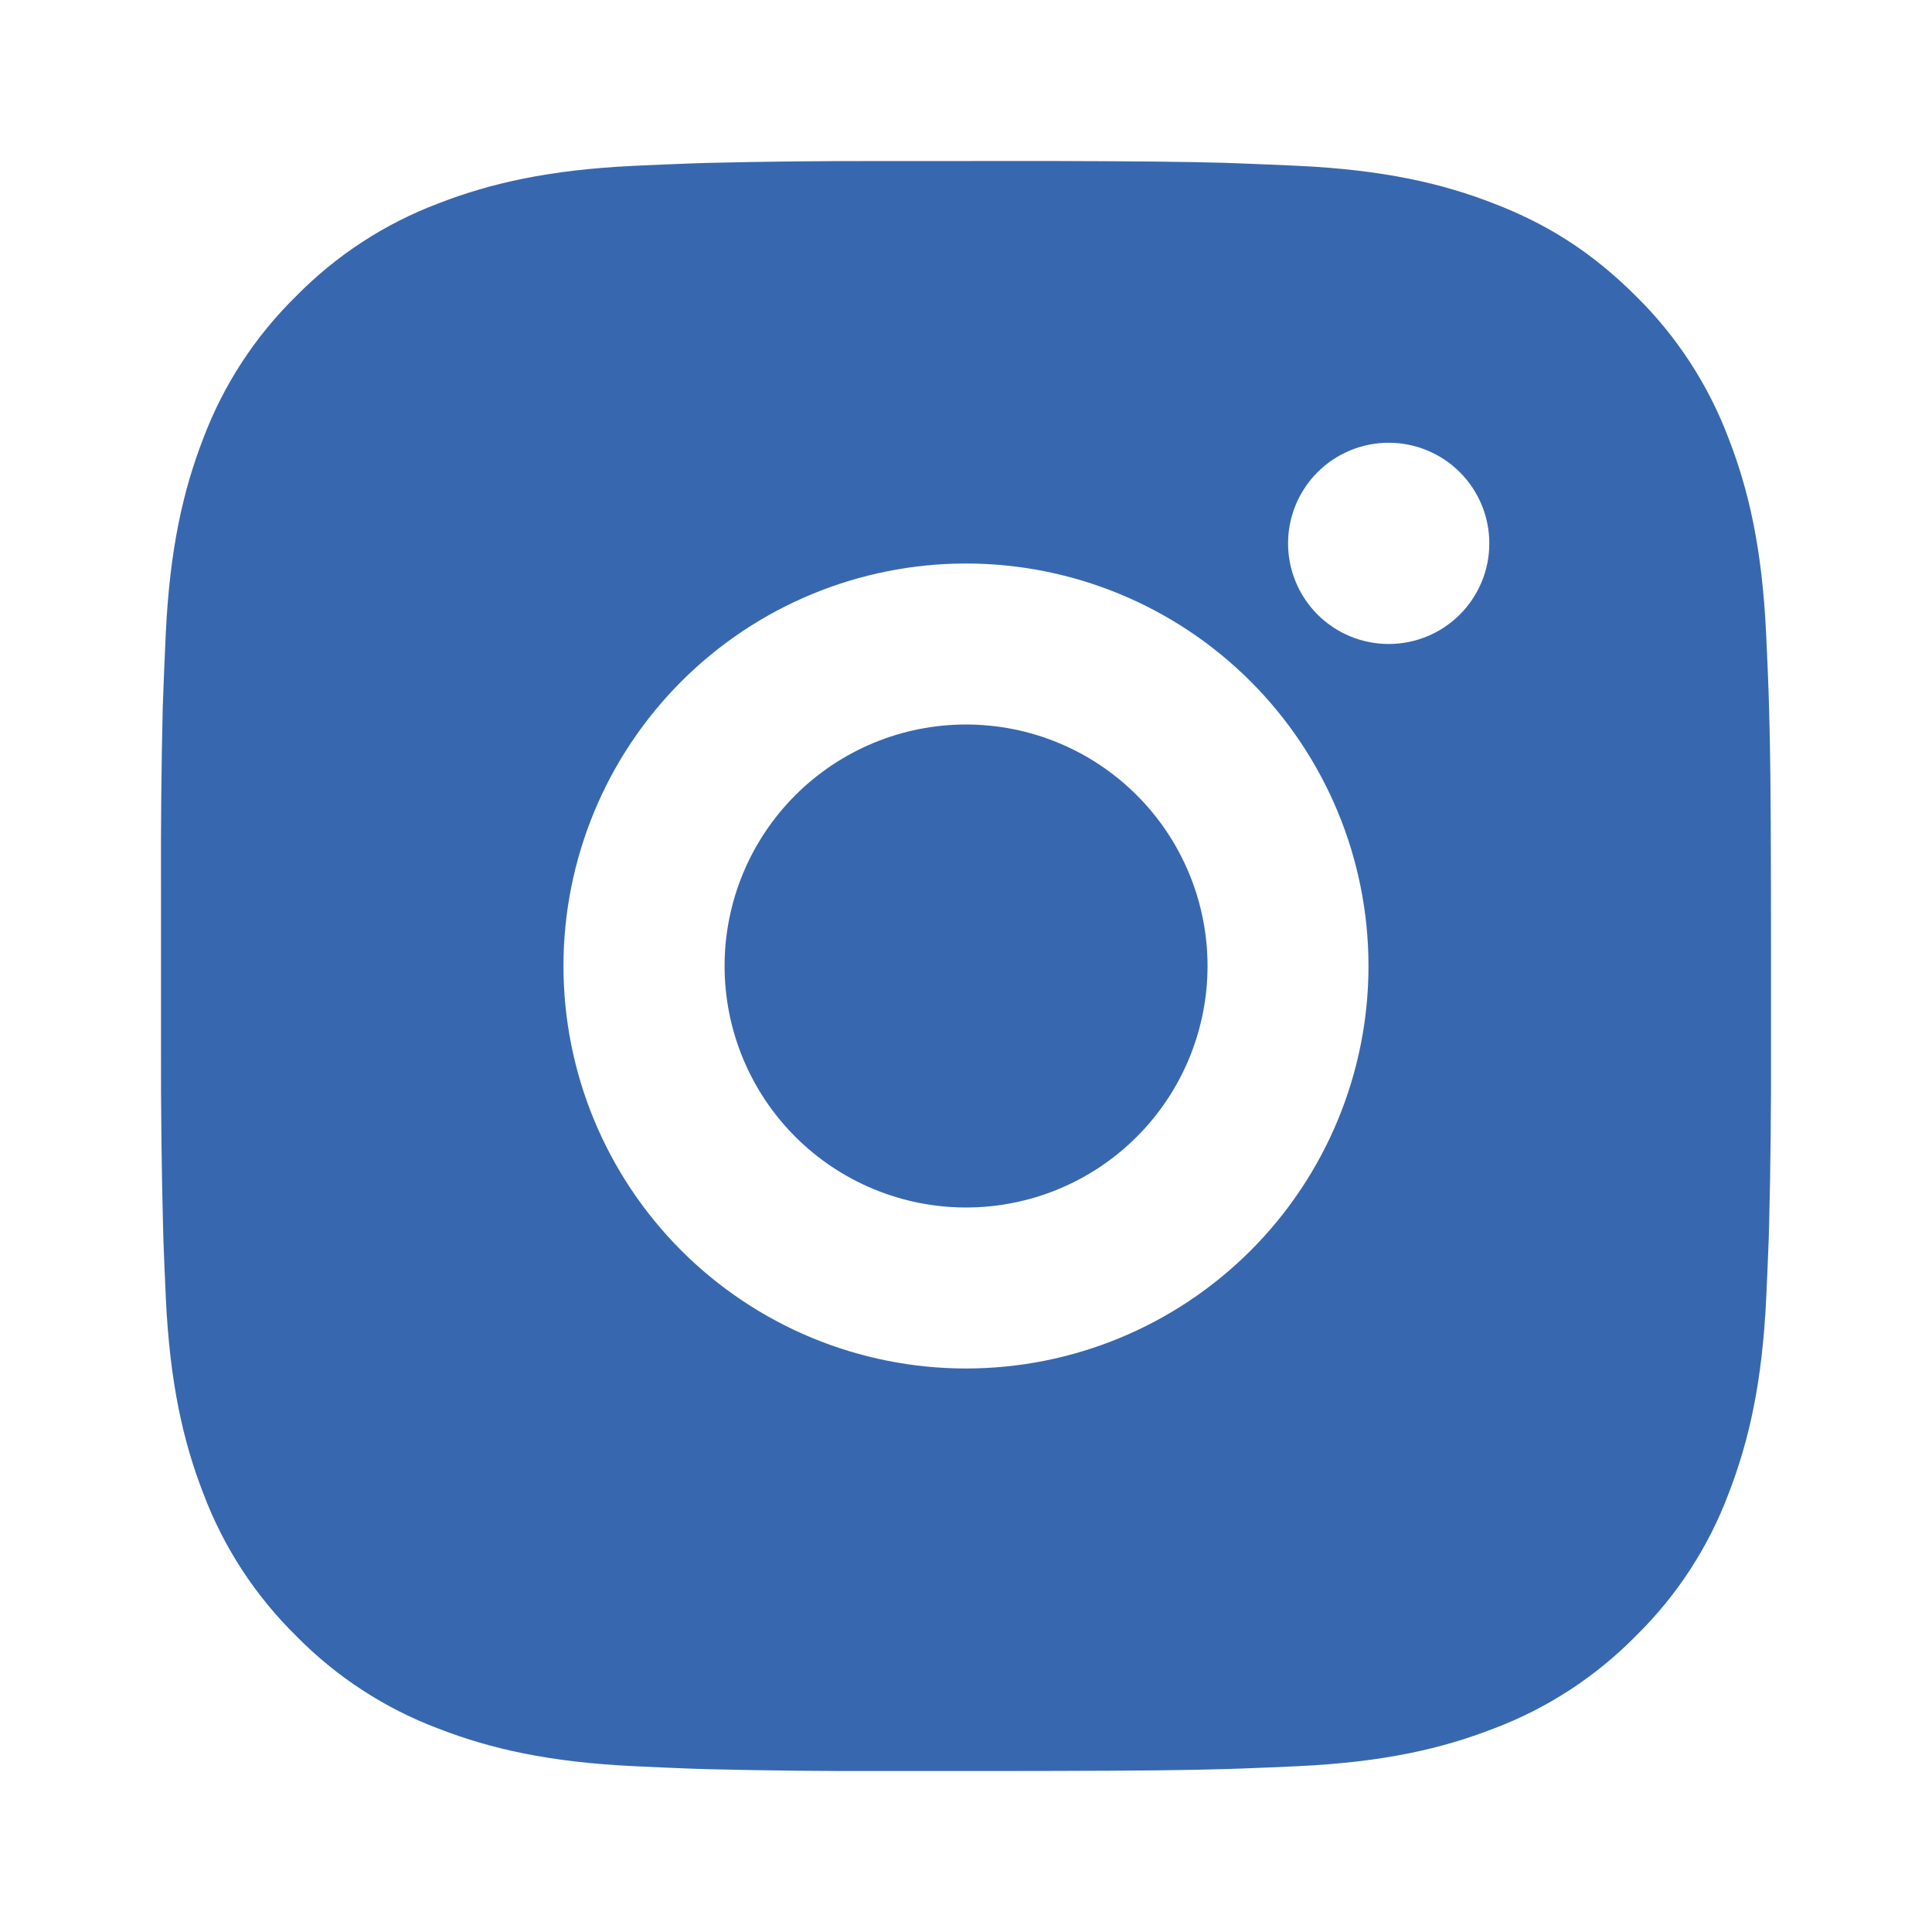 <svg width="46" height="46" viewBox="0 0 46 46" fill="none" xmlns="http://www.w3.org/2000/svg">
<g id="ri:instagram-fill">
<path id="Vector" d="M24.97 3.833C27.126 3.839 28.221 3.851 29.166 3.877L29.538 3.891C29.967 3.906 30.39 3.925 30.902 3.948C32.942 4.044 34.333 4.366 35.554 4.84C36.819 5.326 37.885 5.986 38.95 7.049C39.925 8.008 40.679 9.167 41.16 10.446C41.634 11.667 41.956 13.058 42.051 15.1C42.075 15.609 42.094 16.033 42.109 16.464L42.12 16.836C42.149 17.779 42.161 18.873 42.165 21.03L42.166 22.459V24.97C42.171 26.368 42.157 27.766 42.122 29.164L42.111 29.536C42.096 29.967 42.076 30.391 42.053 30.901C41.958 32.942 41.632 34.331 41.16 35.554C40.68 36.834 39.926 37.993 38.95 38.95C37.992 39.925 36.833 40.679 35.554 41.16C34.333 41.634 32.942 41.956 30.902 42.052C30.447 42.073 29.992 42.092 29.538 42.109L29.166 42.121C28.221 42.148 27.126 42.161 24.97 42.165L23.54 42.167H21.031C19.633 42.172 18.234 42.157 16.836 42.123L16.464 42.111C16.009 42.094 15.554 42.074 15.099 42.052C13.06 41.956 11.668 41.634 10.446 41.16C9.167 40.68 8.008 39.926 7.051 38.95C6.076 37.993 5.321 36.834 4.839 35.554C4.366 34.333 4.044 32.942 3.948 30.901C3.927 30.446 3.908 29.991 3.891 29.536L3.881 29.164C3.846 27.766 3.83 26.368 3.833 24.97V21.03C3.828 19.632 3.842 18.234 3.875 16.836L3.889 16.464C3.904 16.033 3.923 15.609 3.946 15.1C4.042 13.058 4.364 11.669 4.837 10.446C5.319 9.165 6.075 8.006 7.053 7.049C8.01 6.075 9.168 5.321 10.446 4.84C11.668 4.366 13.058 4.044 15.099 3.948C15.609 3.925 16.035 3.906 16.464 3.891L16.836 3.879C18.233 3.845 19.631 3.831 21.029 3.835L24.97 3.833ZM23 13.417C20.458 13.417 18.021 14.426 16.223 16.224C14.426 18.021 13.416 20.458 13.416 23C13.416 25.542 14.426 27.979 16.223 29.776C18.021 31.574 20.458 32.583 23 32.583C25.541 32.583 27.979 31.574 29.776 29.776C31.573 27.979 32.583 25.542 32.583 23C32.583 20.458 31.573 18.021 29.776 16.224C27.979 14.426 25.541 13.417 23 13.417ZM23 17.25C23.755 17.25 24.503 17.398 25.2 17.687C25.898 17.976 26.532 18.4 27.066 18.933C27.6 19.467 28.024 20.101 28.313 20.799C28.602 21.496 28.751 22.244 28.751 22.999C28.751 23.754 28.602 24.502 28.313 25.2C28.025 25.897 27.601 26.531 27.067 27.065C26.534 27.599 25.9 28.023 25.202 28.312C24.505 28.601 23.757 28.75 23.002 28.75C21.477 28.75 20.014 28.144 18.936 27.066C17.858 25.988 17.252 24.525 17.252 23C17.252 21.475 17.858 20.012 18.936 18.934C20.014 17.856 21.477 17.25 23.002 17.25M33.064 10.542C32.429 10.542 31.819 10.794 31.37 11.243C30.921 11.693 30.668 12.302 30.668 12.938C30.668 13.573 30.921 14.182 31.37 14.632C31.819 15.081 32.429 15.333 33.064 15.333C33.7 15.333 34.309 15.081 34.758 14.632C35.208 14.182 35.46 13.573 35.46 12.938C35.46 12.302 35.208 11.693 34.758 11.243C34.309 10.794 33.7 10.542 33.064 10.542Z" fill="#3768AF"/>
</g>
</svg>
